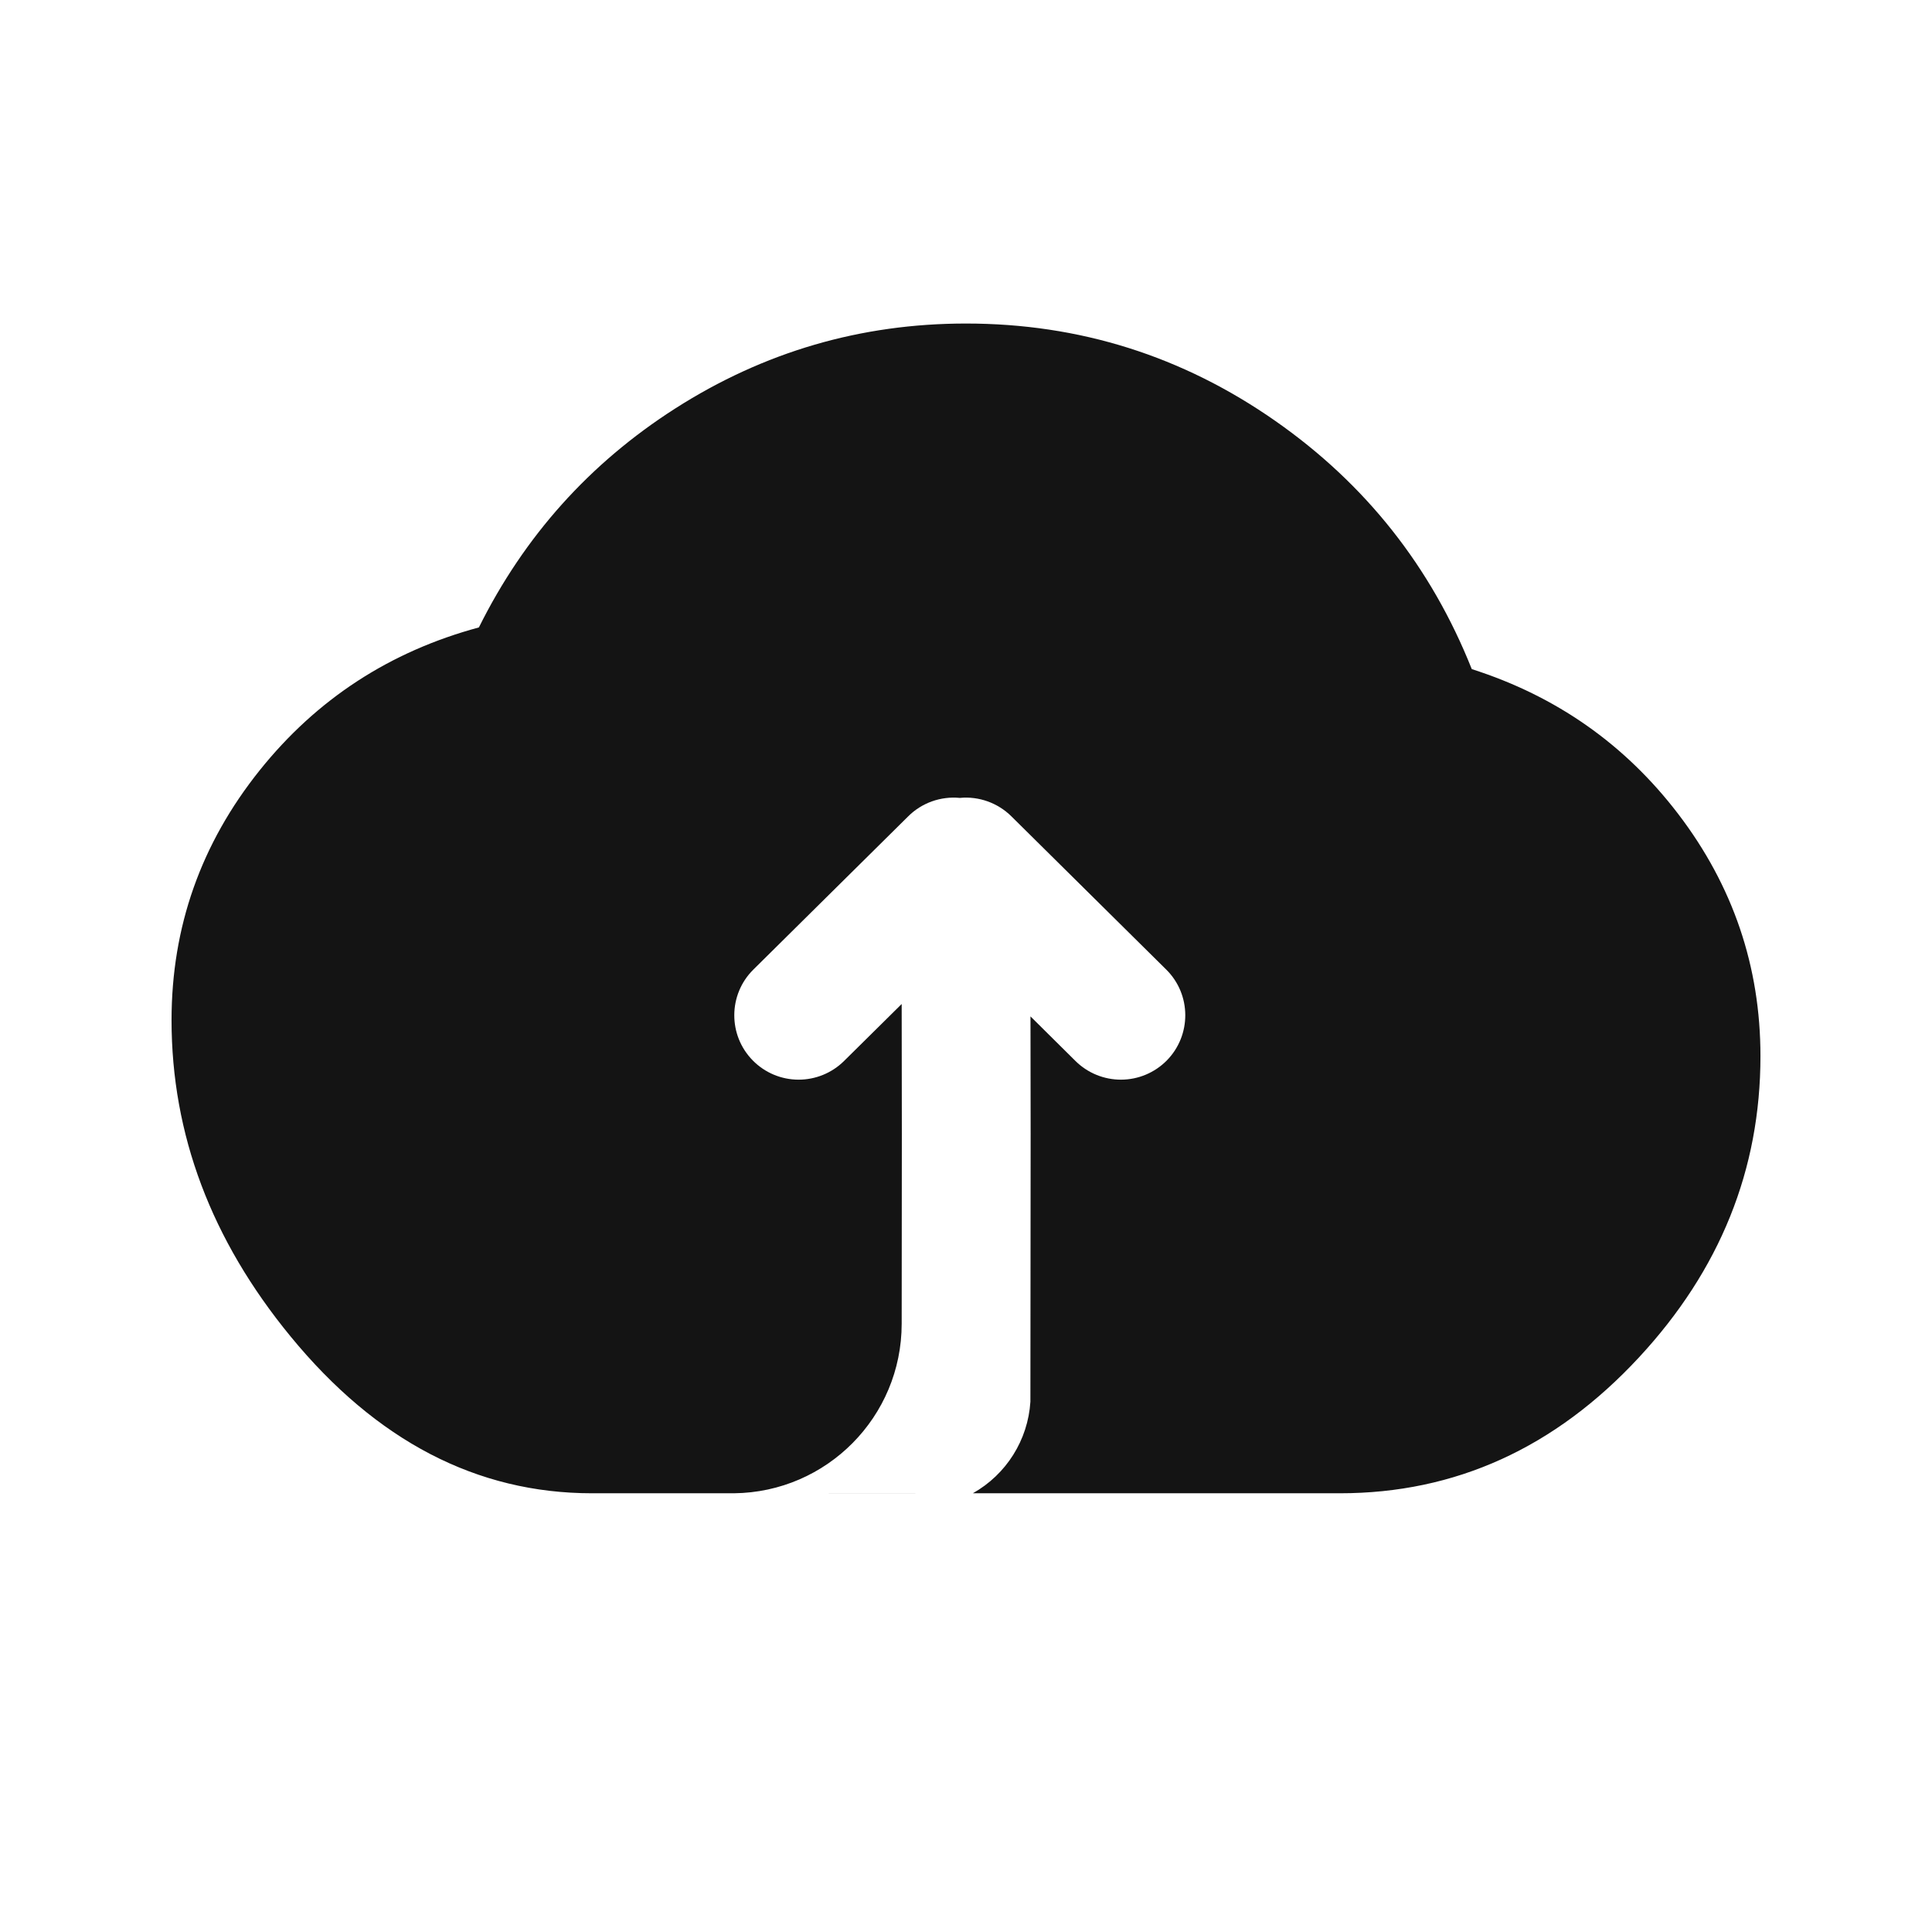 <svg xmlns="http://www.w3.org/2000/svg" xmlns:xlink="http://www.w3.org/1999/xlink" fill="none" version="1.1" width="24" height="24" viewBox="0 0 24 24"><g><g><path d="M11.593,18.55L7.355,18.55Q5.208,18.55,3.609,16.601Q2.131,14.801,2.131,12.672Q2.131,10.937,3.226,9.569Q4.289,8.242,5.949,7.794Q6.794,6.094,8.387,5.075Q10.039,4.019,12,4.019Q14.112,4.019,15.844,5.23Q17.523,6.404,18.283,8.312Q19.856,8.814,20.847,10.111Q21.869,11.45,21.869,13.12Q21.869,15.235,20.36,16.862Q18.795,18.55,16.645,18.55L12.085,18.55C12.501,18.316,12.77,17.888,12.8,17.412L12.803,14.079L12.801,12.626L13.361,13.181C13.512,13.33,13.716,13.413,13.928,13.412C14.14,13.411,14.343,13.326,14.493,13.175C14.803,12.861,14.801,12.354,14.487,12.044L12.563,10.14C12.394,9.973,12.159,9.889,11.923,9.912C11.686,9.889,11.451,9.973,11.283,10.14L9.359,12.044C9.045,12.354,9.042,12.861,9.353,13.175C9.502,13.326,9.705,13.411,9.917,13.412C10.129,13.413,10.333,13.33,10.484,13.181L11.201,12.472L11.203,14.078L11.201,16.521L11.201,16.444C11.201,17.599,10.271,18.538,9.117,18.55L11.201,18.549L11.593,18.55Z" fill-rule="evenodd" fill="#141414" fill-opacity="1"/></g></g></svg>